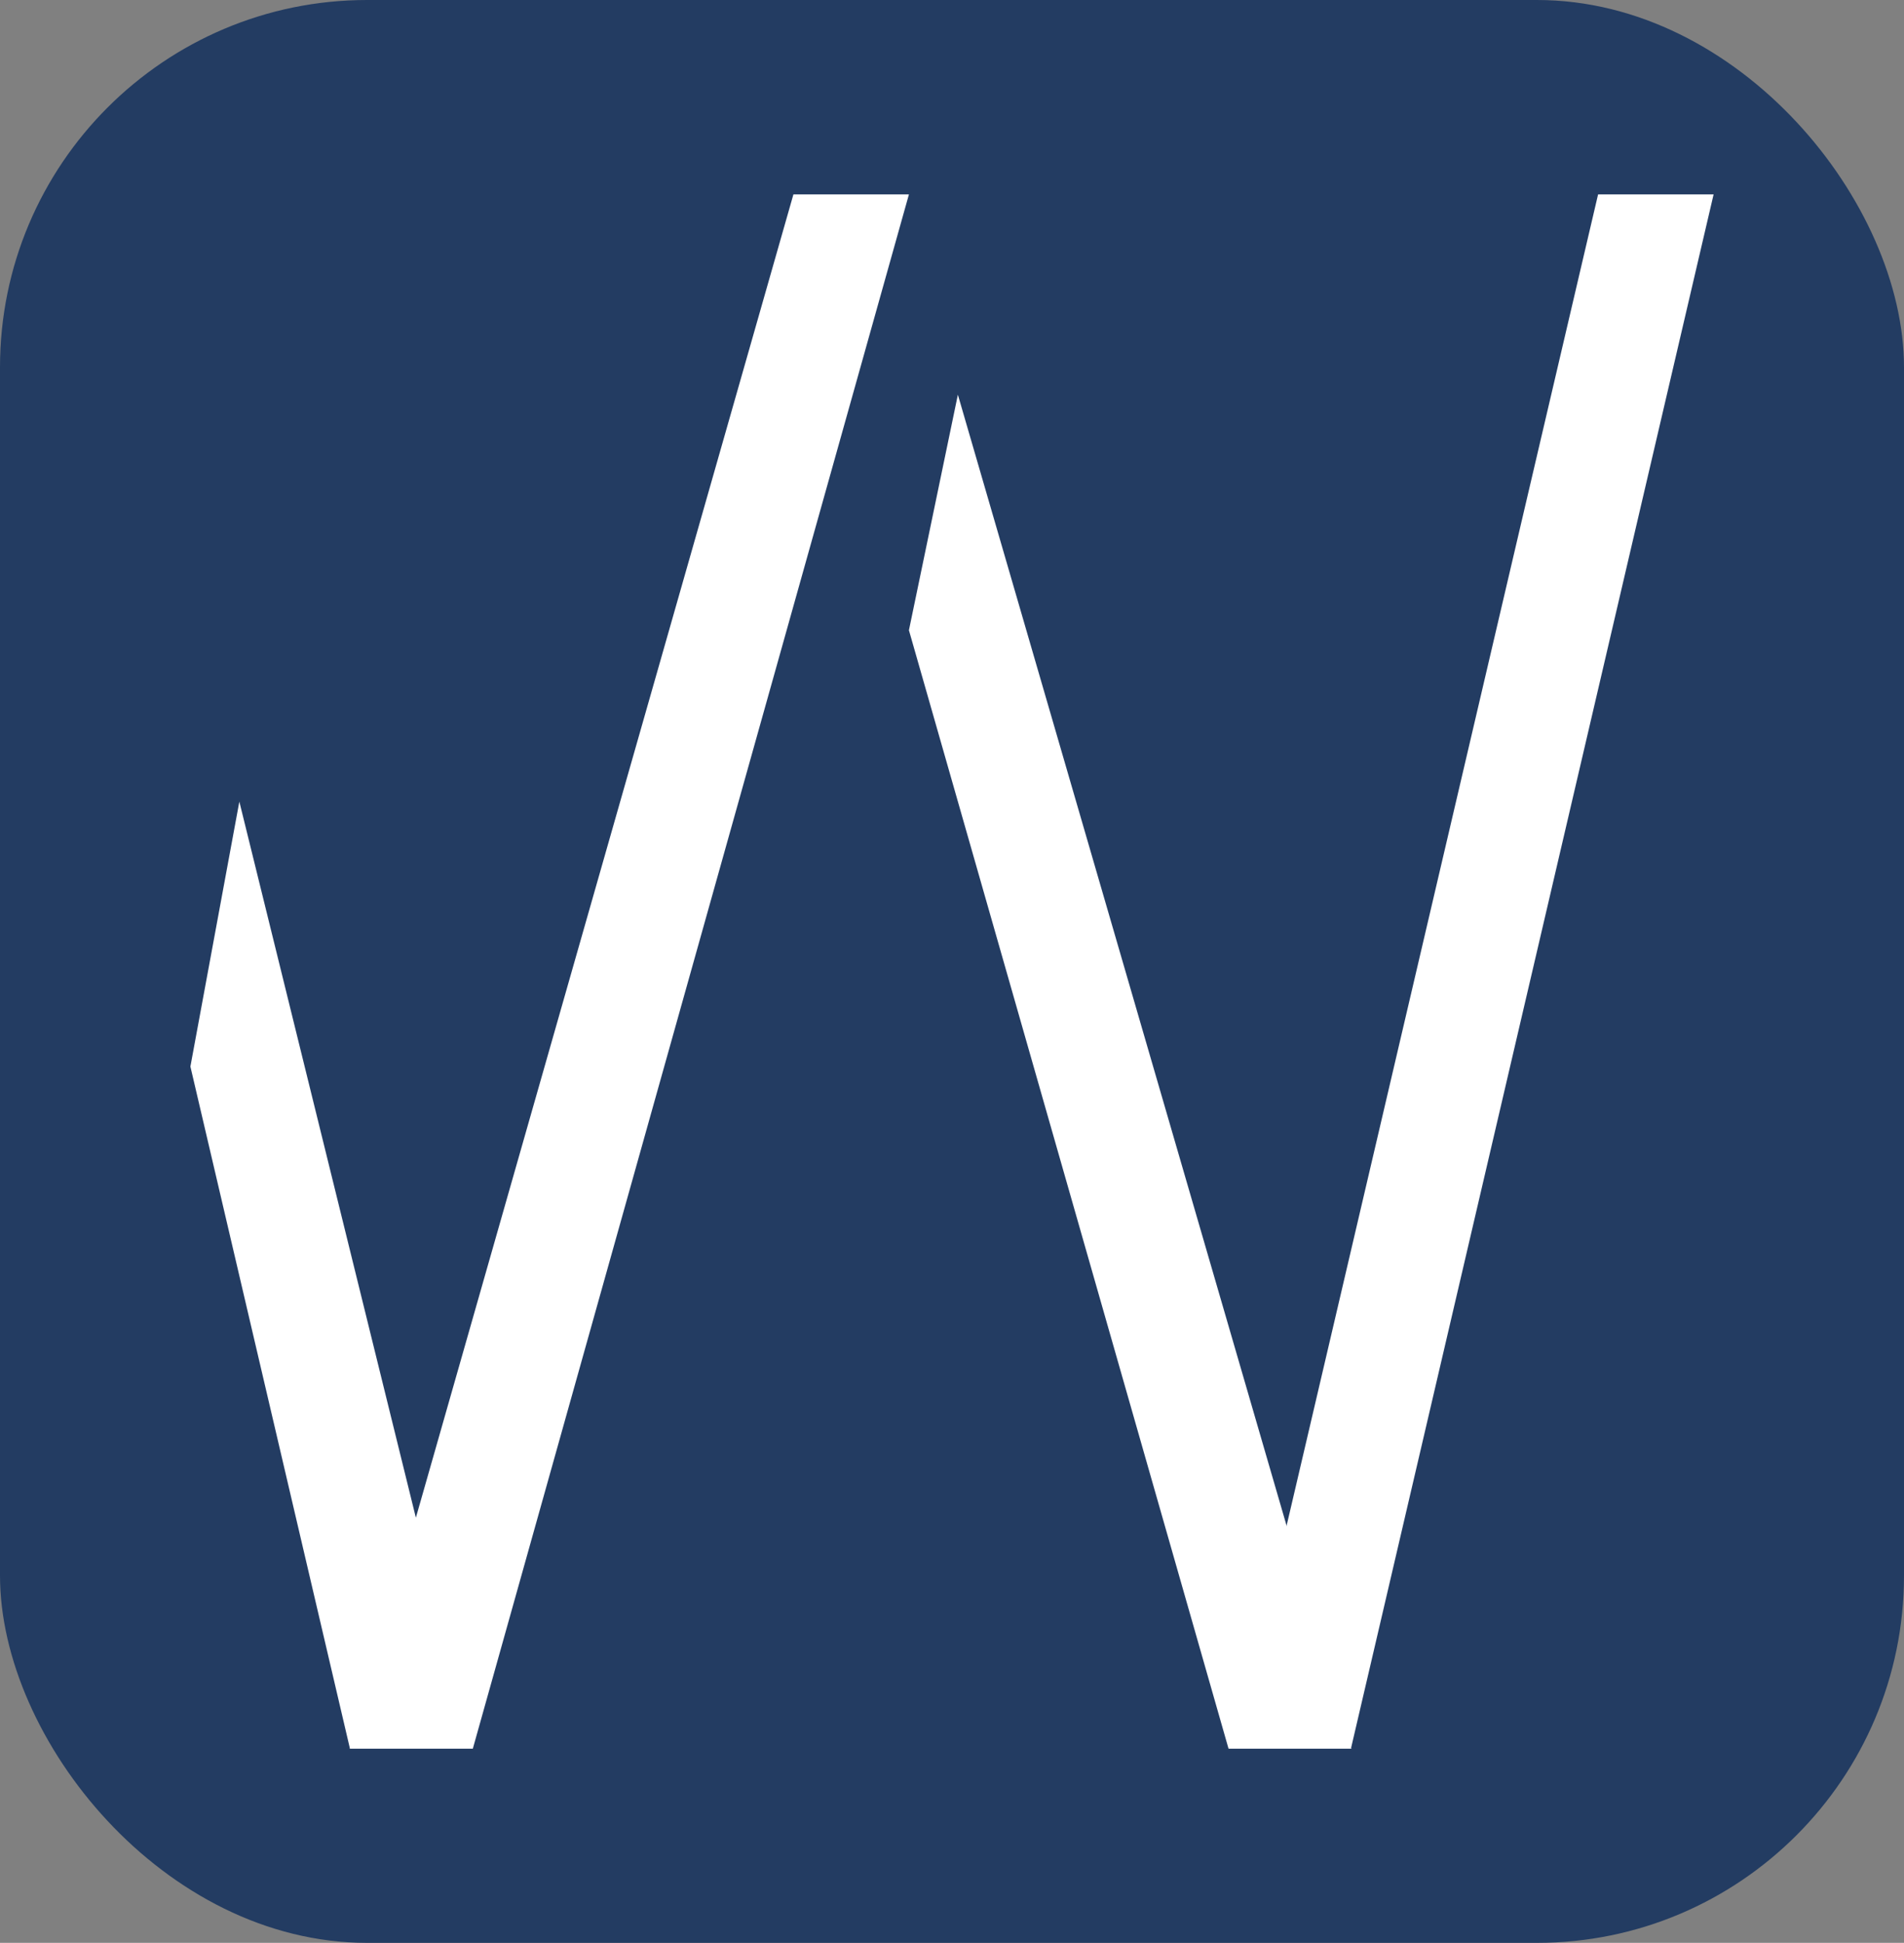 <svg xmlns="http://www.w3.org/2000/svg" version="1.1" xmlns:xlink="http://www.w3.org/1999/xlink" xmlns:svgjs="http://svgjs.dev/svgjs" width="31.12" height="31.74"><rect width="100%" height="100%" fill="#808080" stroke="none"/><svg id="SvgjsSvg1006" xmlns="http://www.w3.org/2000/svg" viewBox="0 0 31.12 31.74">
  <defs>
    <style>
      .cls-1 {
        fill: #FFFFFF;
      }
    </style>
  </defs>
  <rect width="31.12" height="31.74" rx="6" ry="6" fill="#233C62"></rect>
  
  <!-- Scaling and Centralizing Polygons -->
  <g transform="scale(0.8) translate(3.89, 3.97)">
    <polygon class="cls-1" points="12.32 0 3.26 31.74 5.77 31.74 14.68 0 12.32 0"></polygon>
    <polygon class="cls-1" points="0 17.81 3.26 31.74 5.77 31.74 1 12.4 0 17.81"></polygon>
    <polygon class="cls-1" points="28.76 0 21.33 31.74 23.71 31.74 31.12 0 28.76 0"></polygon>
    <polygon class="cls-1" points="14.68 8.9 21.21 31.74 23.72 31.74 15.68 4.09 14.68 8.9"></polygon>
  </g>
</svg><style>@media (prefers-color-scheme: light) { :root { filter: none; } }
@media (prefers-color-scheme: dark) { :root { filter: none; } }
</style></svg>